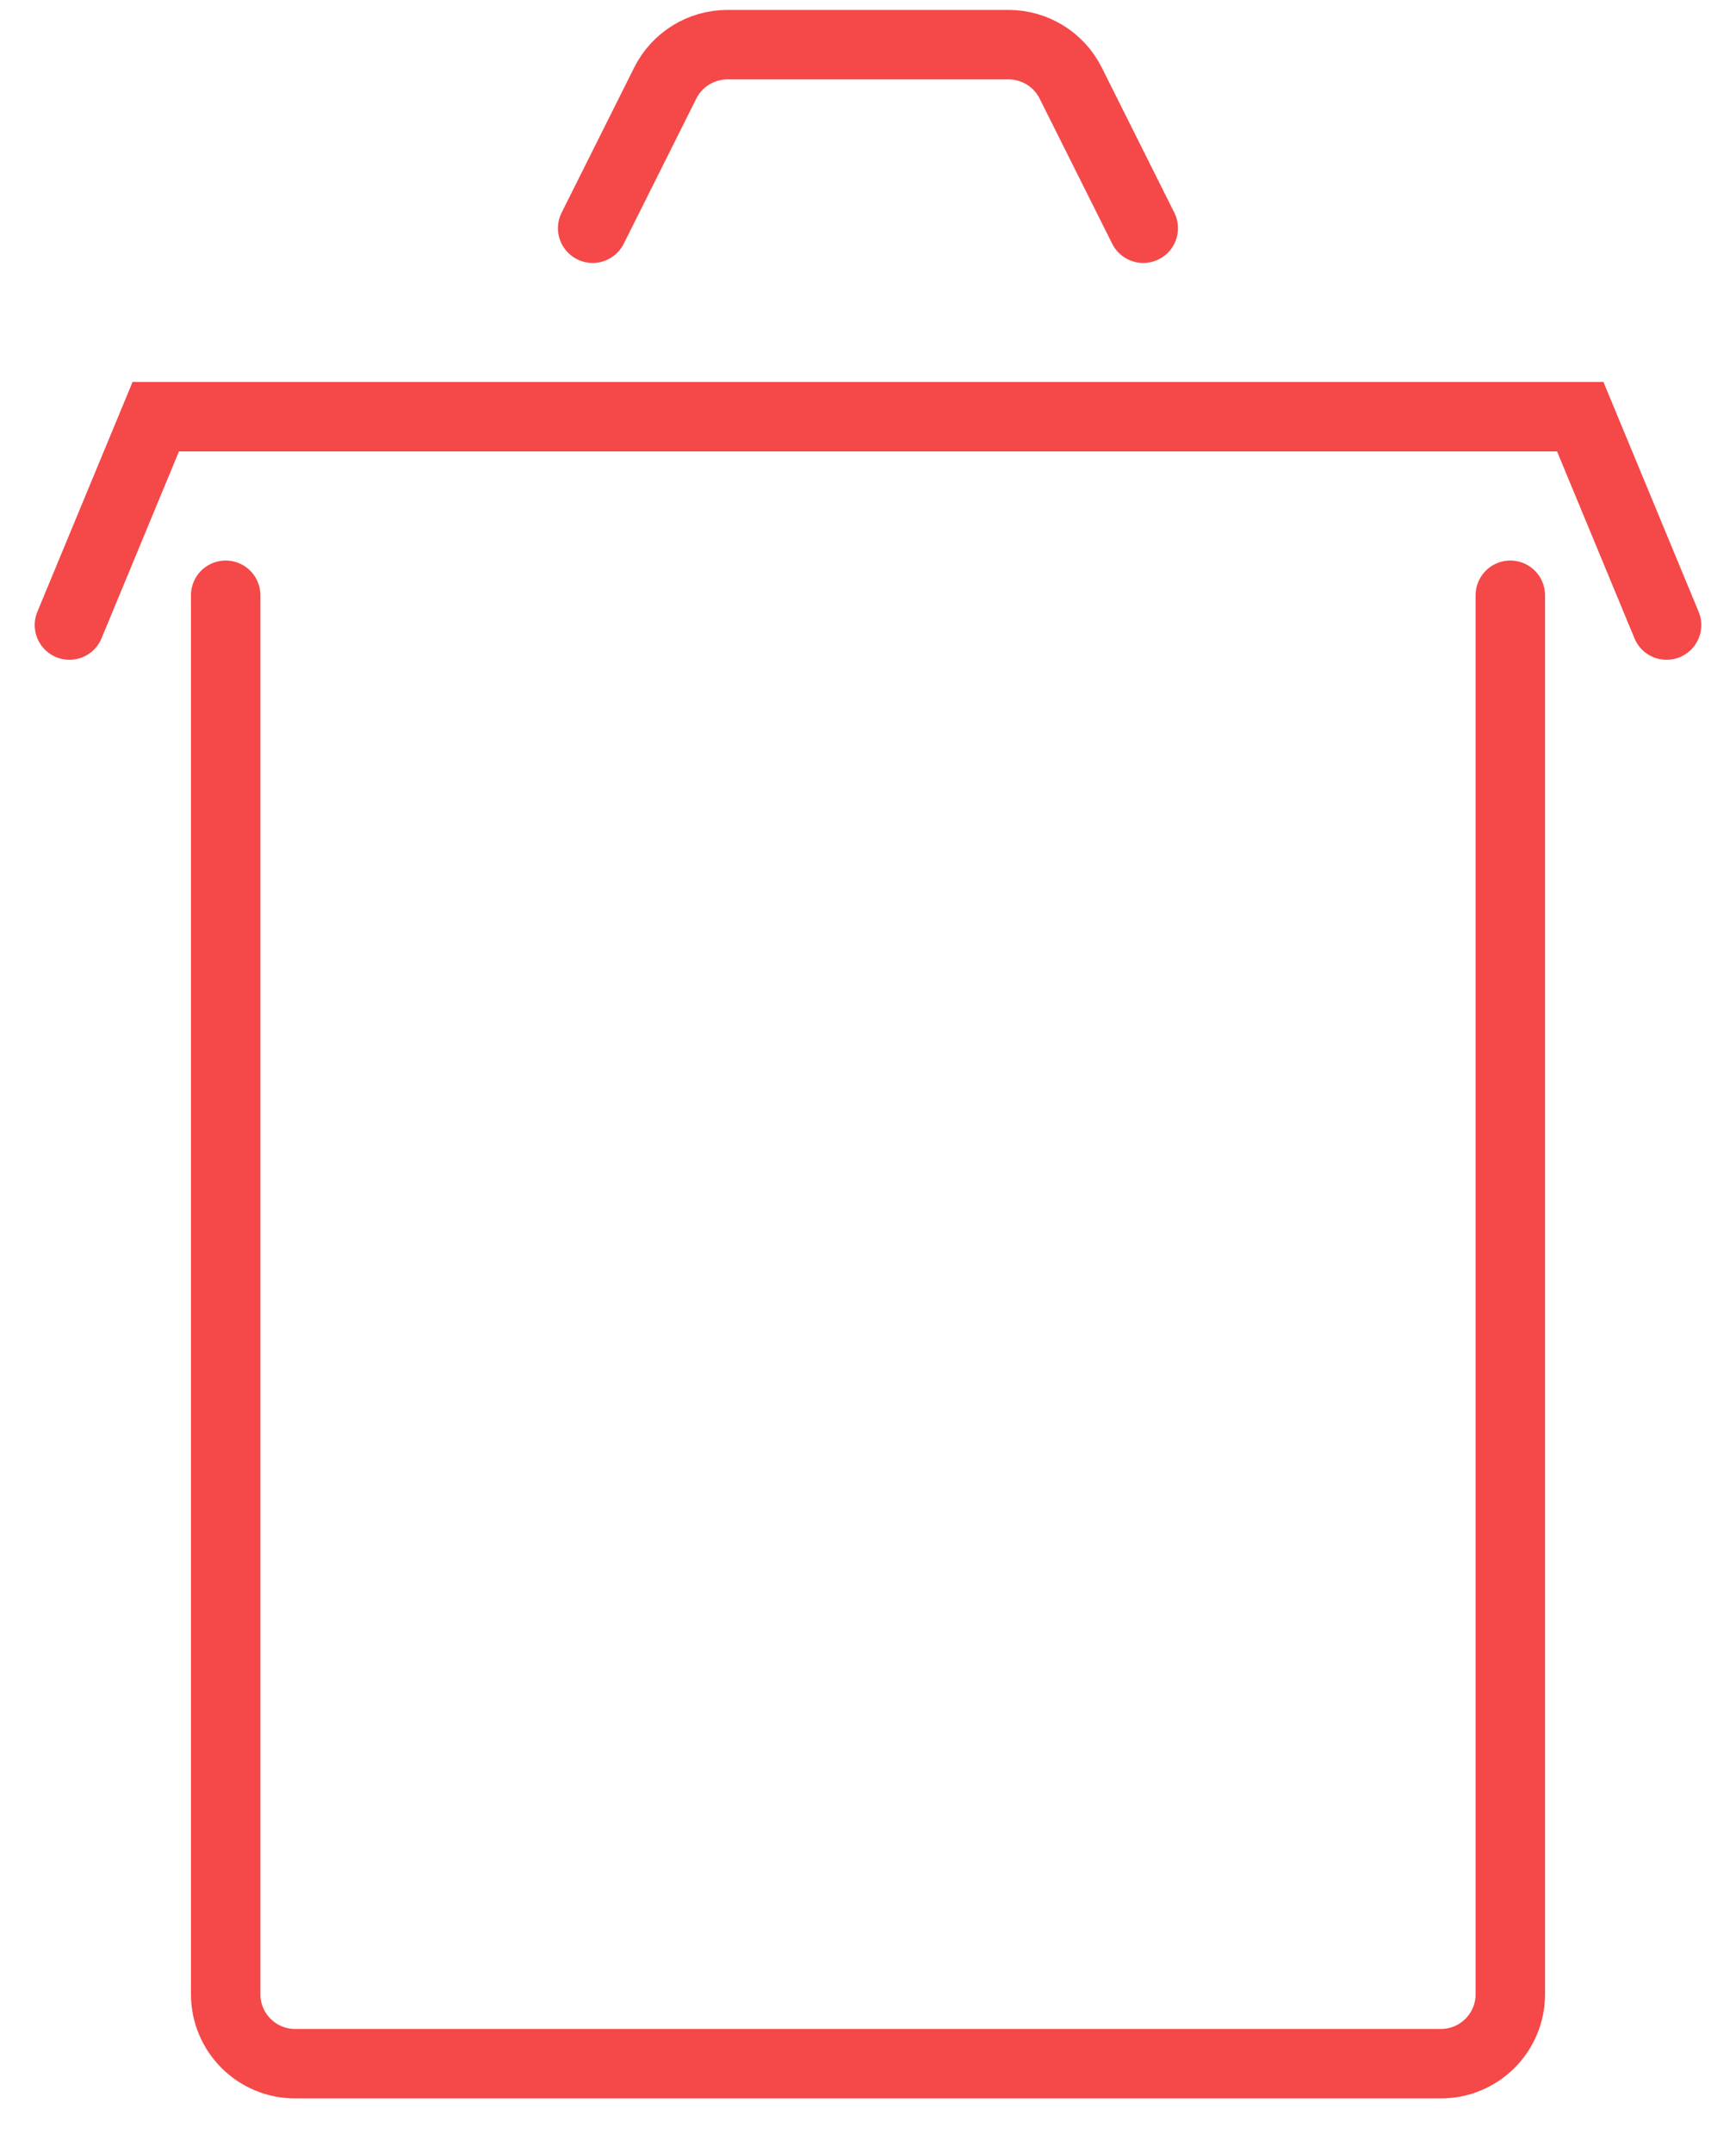 <?xml version="1.0" encoding="UTF-8"?> <svg xmlns="http://www.w3.org/2000/svg" width="25" height="31" viewBox="0 0 25 31" fill="none"> <path d="M3.25 8.571V28.714C3.25 29.267 3.698 29.714 4.25 29.714H20.75C21.302 29.714 21.75 29.267 21.75 28.714V8.571" stroke="#F44849" stroke-linecap="round"></path> <path d="M24 9L22.757 6H2.243L1 9" stroke="#F44849" stroke-linecap="round"></path> <path d="M8.535 3.286L9.58 1.196C9.75 0.857 10.096 0.643 10.475 0.643H14.524C14.903 0.643 15.249 0.857 15.419 1.196L16.464 3.286" stroke="#F44849" stroke-linecap="round"></path> </svg> 